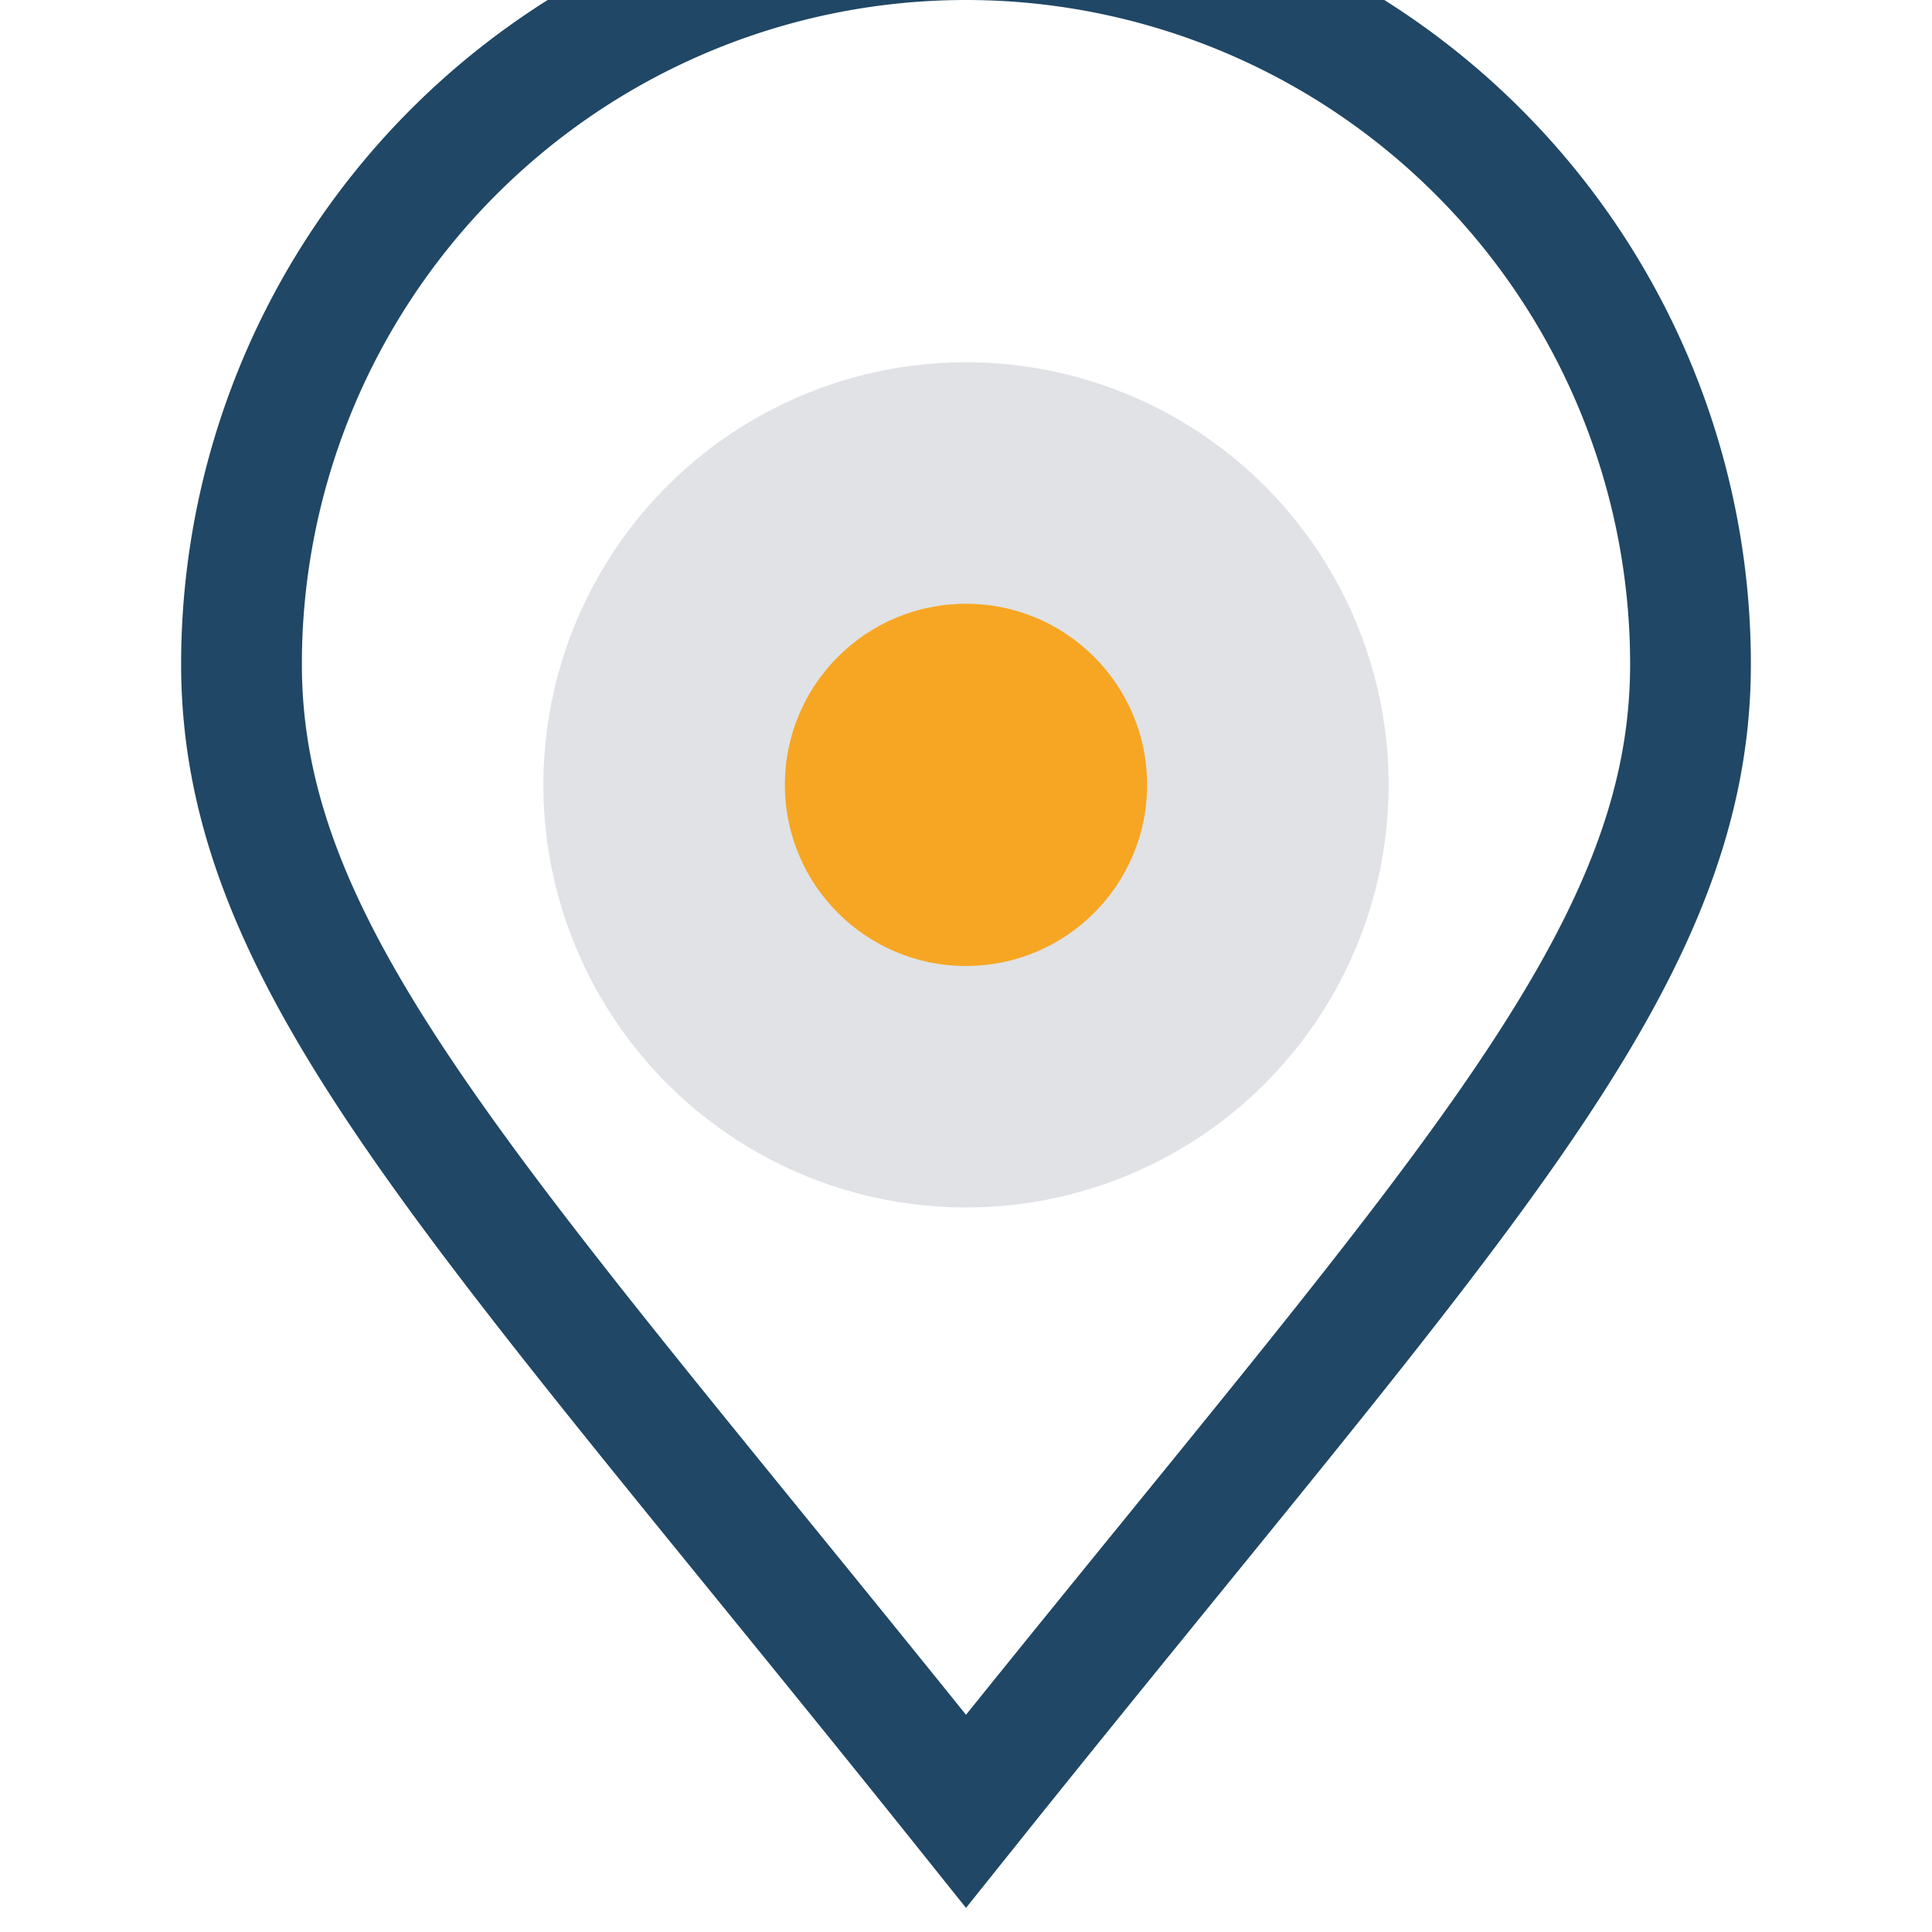 <?xml version="1.0" encoding="UTF-8"?>
<svg xmlns="http://www.w3.org/2000/svg" width="32" height="32" viewBox="0 0 32 32"><ellipse cx="16" cy="13" rx="7" ry="7" fill="#E0E2E6"/><path d="M16 30c-8-10-12-14-12-19a12 12 0 1124 0c0 5-4 9-12 19z" fill="none" stroke="#204765" stroke-width="2"/><circle cx="16" cy="13" r="3" fill="#F6A623"/></svg>